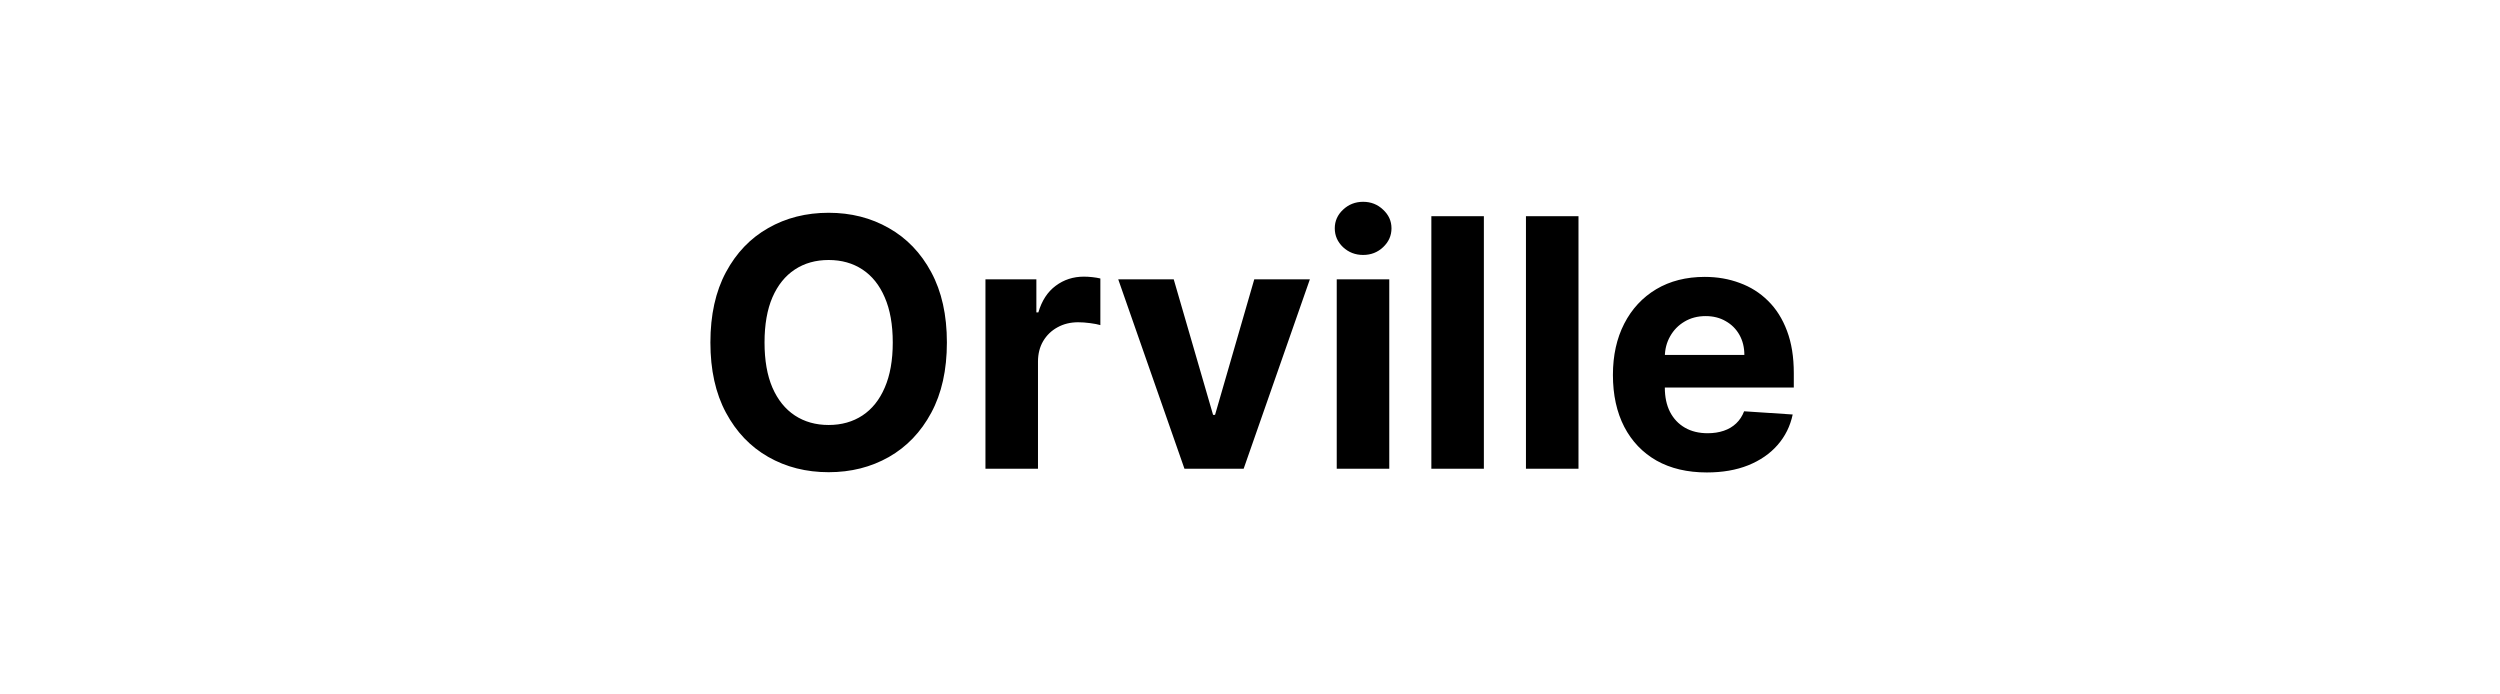<svg width="144" height="40" viewBox="0 0 144 40" fill="none" xmlns="http://www.w3.org/2000/svg">
<path d="M54.541 19.727C54.541 21.313 54.24 22.663 53.639 23.776C53.042 24.888 52.228 25.738 51.196 26.325C50.168 26.908 49.013 27.199 47.73 27.199C46.437 27.199 45.277 26.905 44.25 26.318C43.222 25.731 42.41 24.881 41.814 23.768C41.217 22.656 40.919 21.309 40.919 19.727C40.919 18.141 41.217 16.792 41.814 15.679C42.41 14.566 43.222 13.719 44.25 13.136C45.277 12.549 46.437 12.256 47.73 12.256C49.013 12.256 50.168 12.549 51.196 13.136C52.228 13.719 53.042 14.566 53.639 15.679C54.24 16.792 54.541 18.141 54.541 19.727ZM51.423 19.727C51.423 18.7 51.269 17.833 50.961 17.128C50.658 16.422 50.23 15.887 49.676 15.523C49.122 15.158 48.473 14.976 47.73 14.976C46.986 14.976 46.338 15.158 45.784 15.523C45.23 15.887 44.799 16.422 44.491 17.128C44.188 17.833 44.037 18.7 44.037 19.727C44.037 20.755 44.188 21.621 44.491 22.327C44.799 23.032 45.23 23.567 45.784 23.932C46.338 24.296 46.986 24.479 47.73 24.479C48.473 24.479 49.122 24.296 49.676 23.932C50.23 23.567 50.658 23.032 50.961 22.327C51.269 21.621 51.423 20.755 51.423 19.727ZM56.762 27V16.091H59.695V17.994H59.809C60.008 17.317 60.342 16.806 60.81 16.46C61.279 16.11 61.819 15.935 62.43 15.935C62.581 15.935 62.745 15.944 62.92 15.963C63.095 15.982 63.249 16.008 63.381 16.041V18.726C63.239 18.683 63.043 18.645 62.792 18.612C62.541 18.579 62.311 18.562 62.103 18.562C61.658 18.562 61.26 18.66 60.91 18.854C60.564 19.043 60.289 19.308 60.086 19.649C59.887 19.99 59.788 20.383 59.788 20.828V27H56.762ZM75.448 16.091L71.634 27H68.225L64.411 16.091H67.607L69.873 23.896H69.987L72.245 16.091H75.448ZM76.996 27V16.091H80.022V27H76.996ZM78.516 14.685C78.067 14.685 77.681 14.536 77.359 14.237C77.041 13.934 76.883 13.572 76.883 13.151C76.883 12.734 77.041 12.376 77.359 12.078C77.681 11.775 78.067 11.624 78.516 11.624C78.966 11.624 79.35 11.775 79.667 12.078C79.989 12.376 80.15 12.734 80.15 13.151C80.15 13.572 79.989 13.934 79.667 14.237C79.35 14.536 78.966 14.685 78.516 14.685ZM85.471 12.454V27H82.446V12.454H85.471ZM90.921 12.454V27H87.895V12.454H90.921ZM98.316 27.213C97.194 27.213 96.228 26.986 95.418 26.531C94.613 26.072 93.993 25.423 93.557 24.585C93.122 23.742 92.904 22.746 92.904 21.595C92.904 20.473 93.122 19.488 93.557 18.641C93.993 17.793 94.606 17.133 95.397 16.659C96.192 16.186 97.125 15.949 98.195 15.949C98.915 15.949 99.585 16.065 100.205 16.297C100.83 16.524 101.374 16.867 101.838 17.327C102.307 17.786 102.672 18.364 102.932 19.06C103.193 19.751 103.323 20.561 103.323 21.489V22.32H94.111V20.445H100.475C100.475 20.009 100.38 19.623 100.191 19.287C100.001 18.951 99.739 18.688 99.402 18.499C99.071 18.305 98.685 18.207 98.245 18.207C97.785 18.207 97.378 18.314 97.023 18.527C96.673 18.735 96.398 19.017 96.199 19.372C96 19.723 95.899 20.113 95.894 20.544V22.327C95.894 22.866 95.993 23.333 96.192 23.726C96.396 24.119 96.682 24.422 97.052 24.635C97.421 24.848 97.859 24.954 98.365 24.954C98.702 24.954 99.009 24.907 99.289 24.812C99.568 24.718 99.807 24.576 100.006 24.386C100.205 24.197 100.356 23.965 100.461 23.69L103.259 23.875C103.117 24.547 102.826 25.134 102.385 25.636C101.95 26.134 101.386 26.522 100.695 26.801C100.008 27.076 99.215 27.213 98.316 27.213Z" fill="black"/>
</svg>
